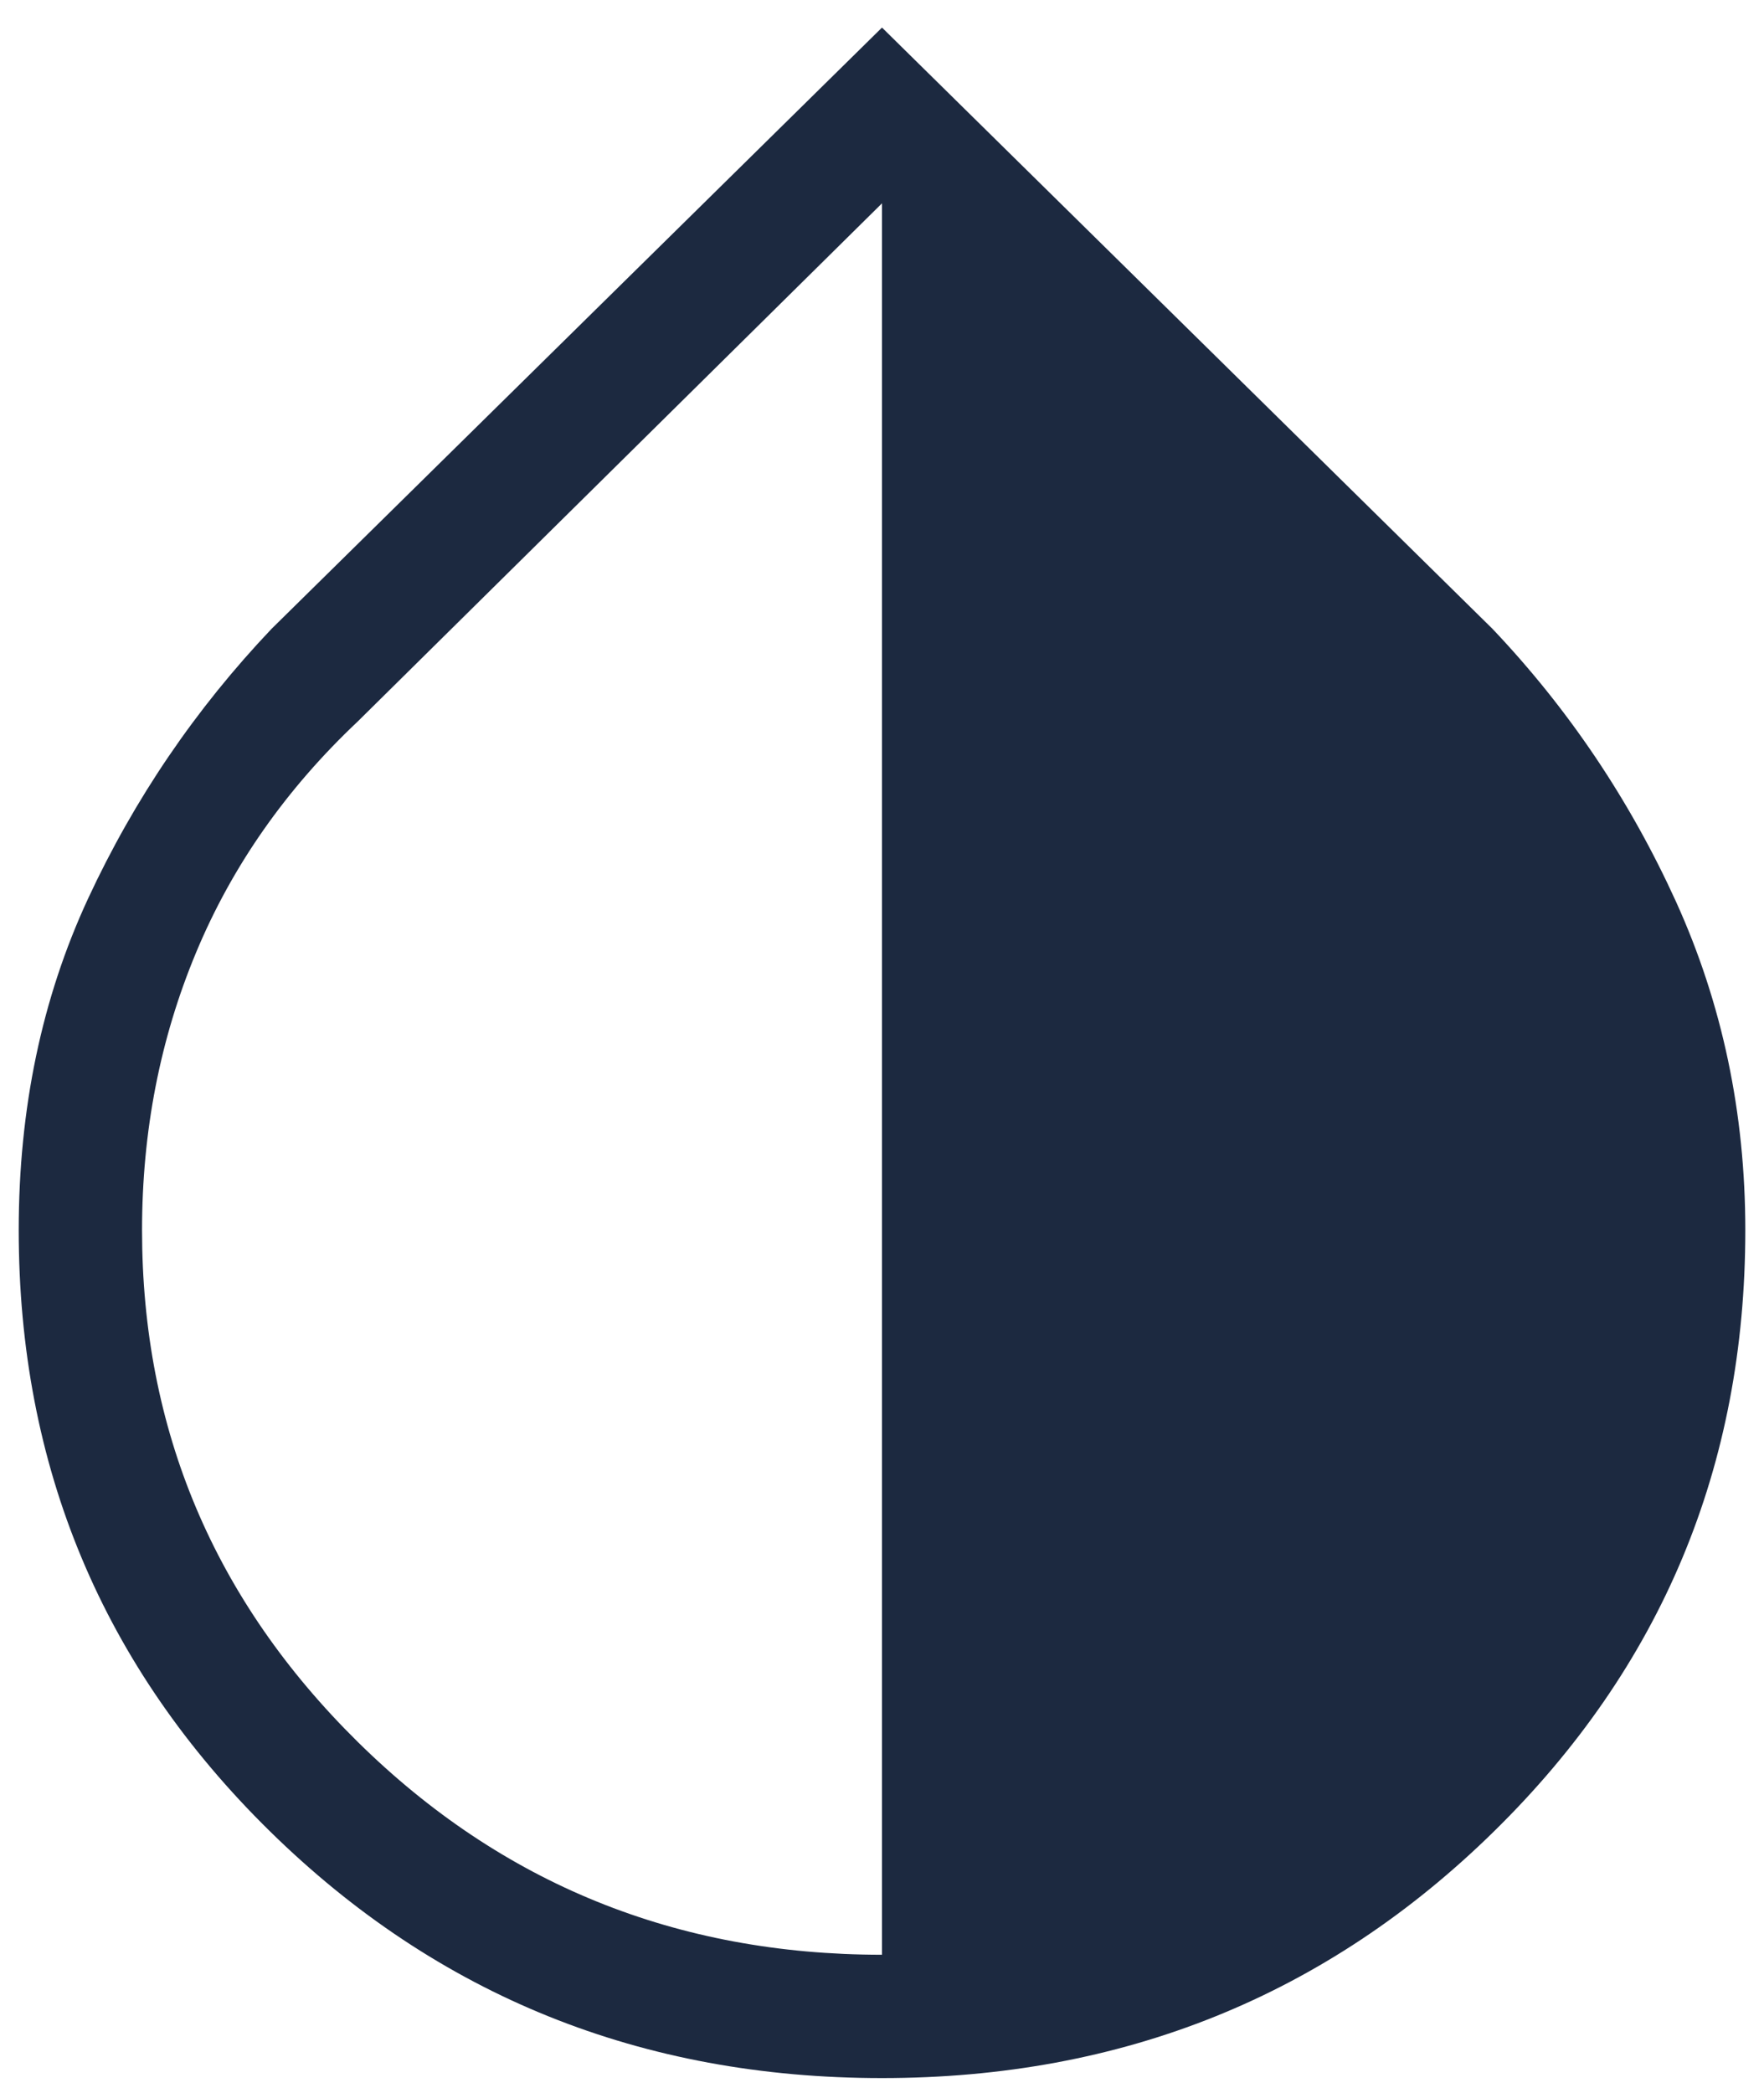 <?xml version="1.0" encoding="UTF-8"?> <svg xmlns="http://www.w3.org/2000/svg" width="59" height="70" viewBox="0 0 59 70" fill="none"><path d="M29.5 69.499C21.457 69.499 14.634 66.749 9.032 61.249C3.428 55.749 0.626 49.046 0.626 41.14C0.626 37.084 1.398 33.389 2.944 30.056C4.492 26.721 6.538 23.712 9.082 21.031L29.5 0.922L49.919 21.031C52.463 23.712 54.509 26.754 56.057 30.155C57.602 33.56 58.375 37.221 58.375 41.14C58.375 49.046 55.573 55.749 49.968 61.249C44.367 66.749 37.544 69.499 29.5 69.499ZM29.5 65.374V6.8L11.969 24.125C9.563 26.393 7.759 28.971 6.557 31.859C5.353 34.746 4.751 37.84 4.751 41.14C4.751 47.809 7.157 53.515 11.969 58.259C16.782 63.002 22.625 65.374 29.5 65.374Z" fill="#1C2940"></path></svg> 